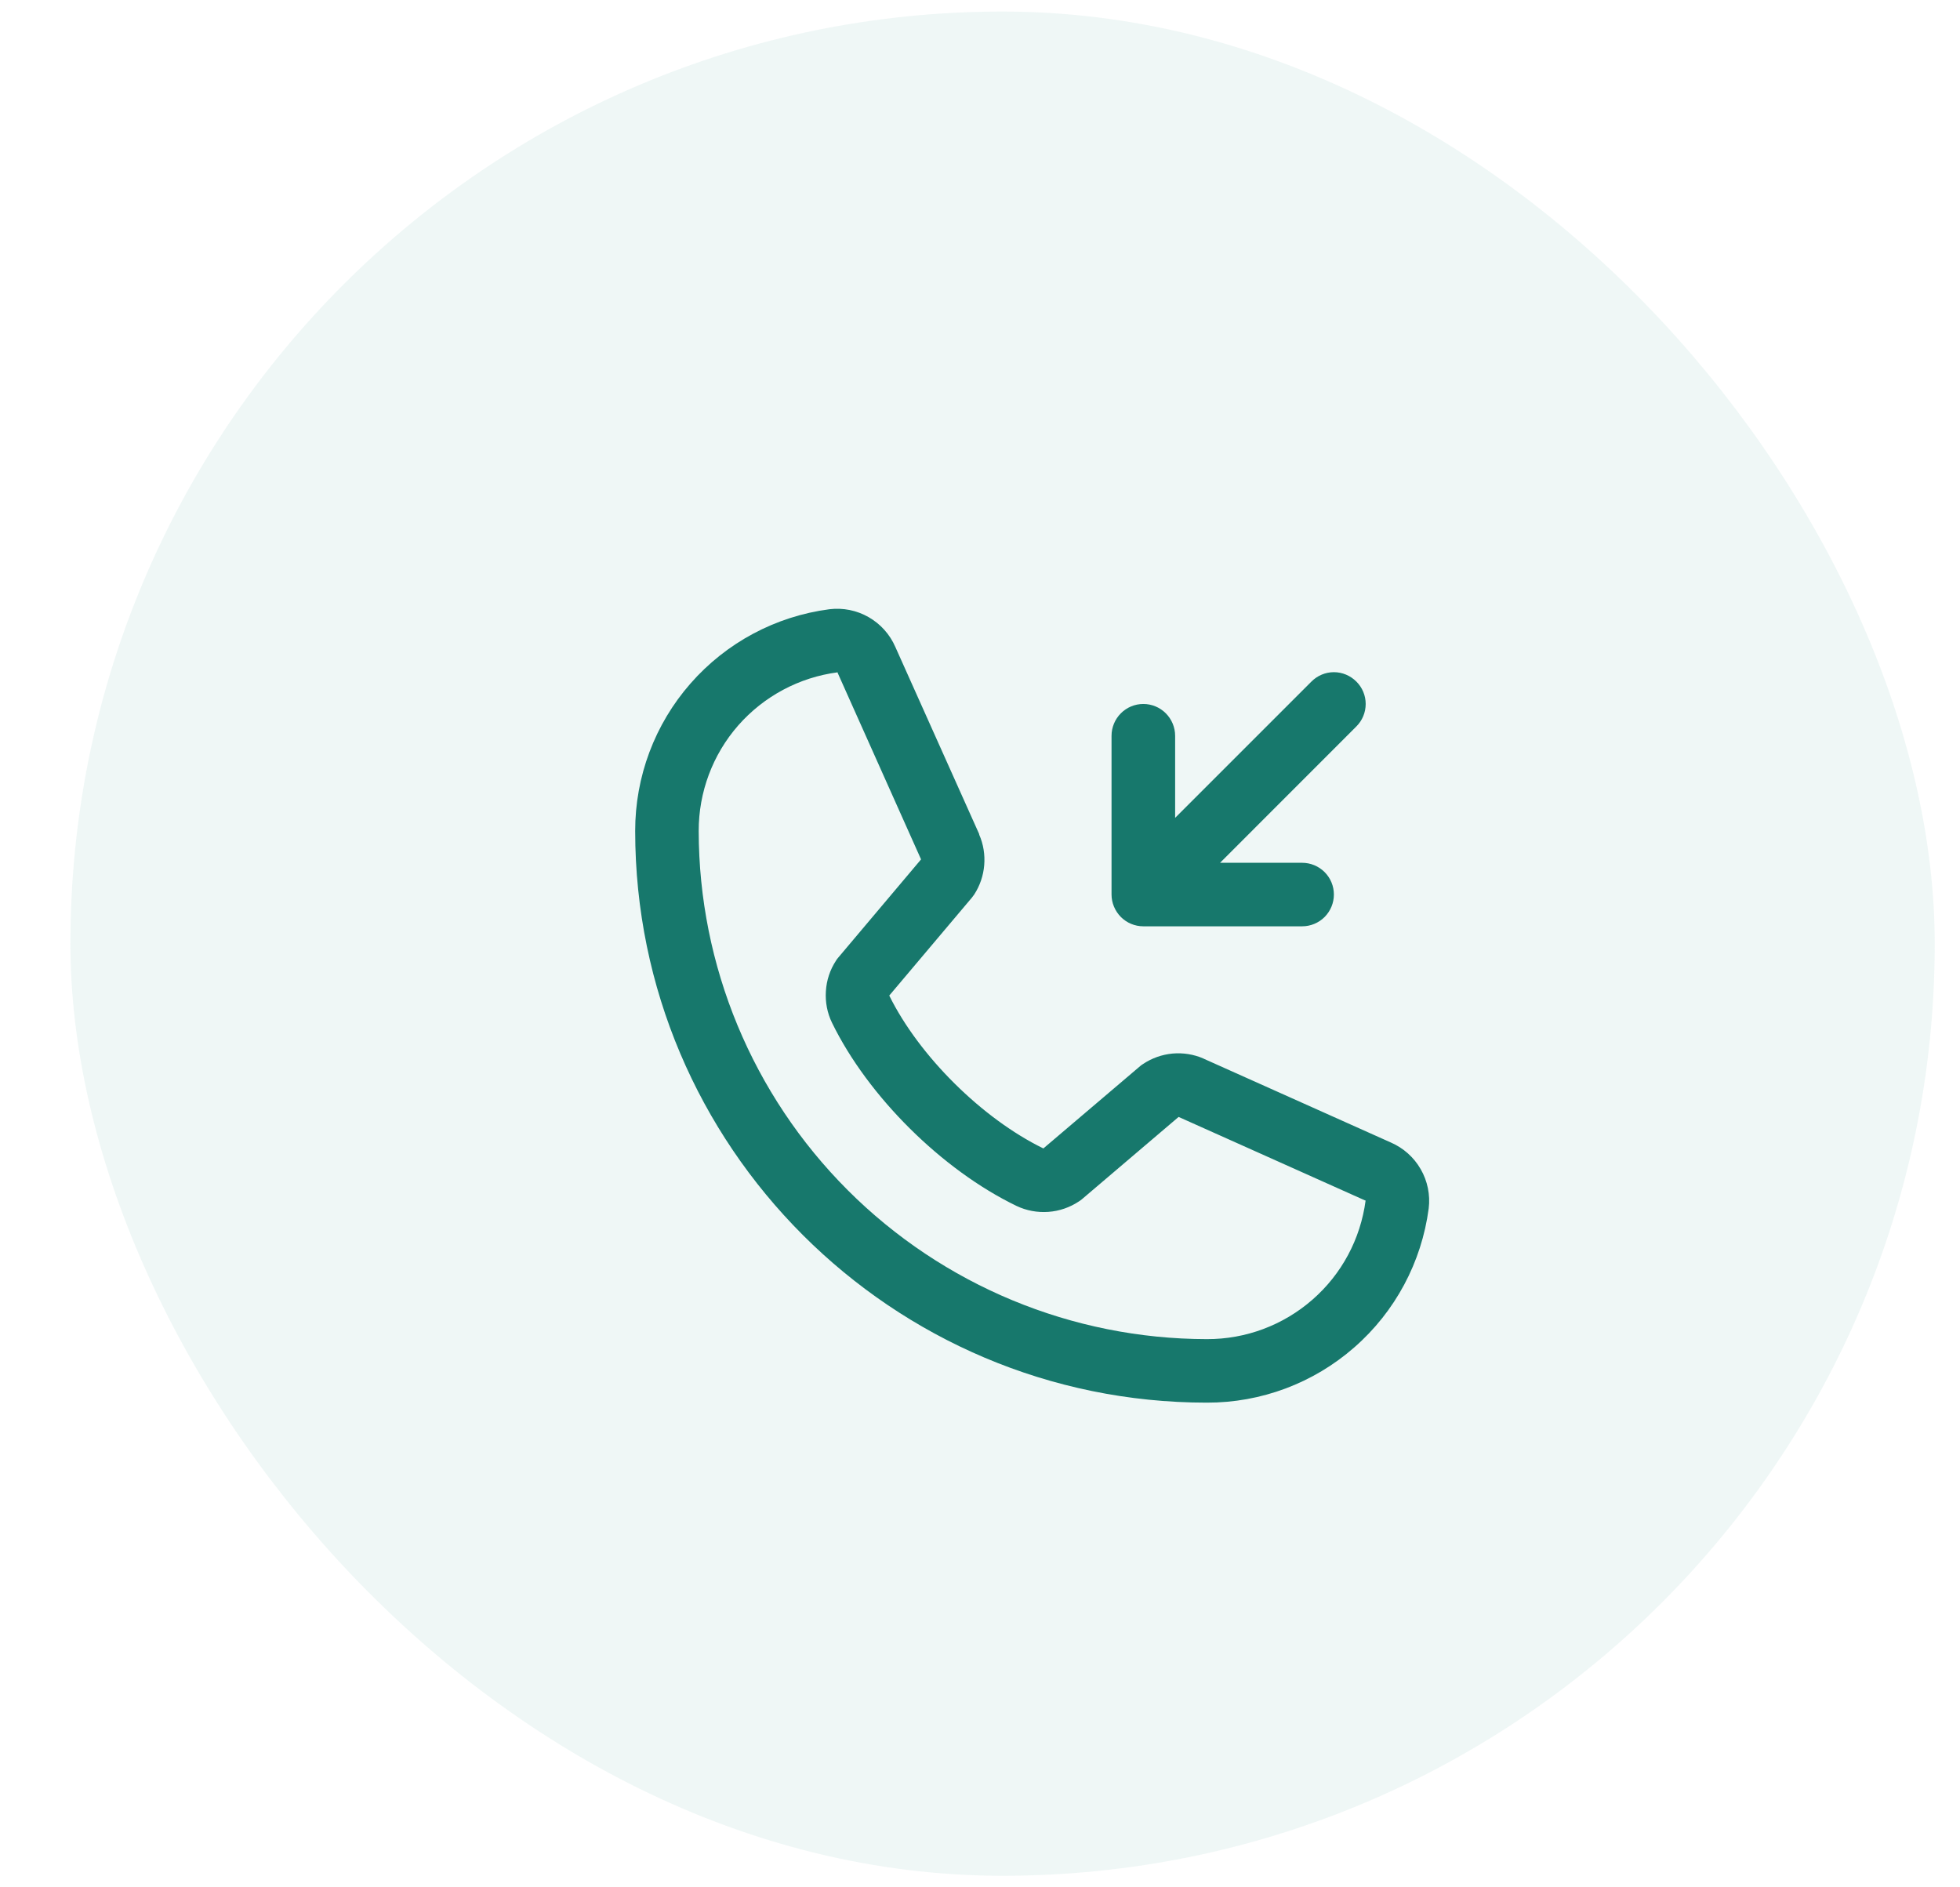 <svg width="27" height="26" viewBox="0 0 27 26" fill="none" xmlns="http://www.w3.org/2000/svg">
<rect x="0.97" y="0.159" width="25.682" height="25.682" rx="12.841" fill="#5BB0A6" fill-opacity="0.1"/>
<path d="M15.312 12.323V10.136C15.312 10.02 15.359 9.908 15.441 9.826C15.523 9.744 15.634 9.698 15.75 9.698C15.866 9.698 15.977 9.744 16.059 9.826C16.141 9.908 16.188 10.02 16.188 10.136V11.267L18.066 9.389C18.148 9.307 18.259 9.26 18.375 9.26C18.491 9.26 18.602 9.307 18.684 9.389C18.767 9.471 18.813 9.582 18.813 9.698C18.813 9.814 18.767 9.926 18.684 10.008L16.807 11.886H17.938C18.053 11.886 18.165 11.932 18.247 12.014C18.329 12.096 18.375 12.207 18.375 12.323C18.375 12.439 18.329 12.55 18.247 12.633C18.165 12.715 18.053 12.761 17.938 12.761H15.75C15.634 12.761 15.523 12.715 15.441 12.633C15.359 12.55 15.312 12.439 15.312 12.323ZM19.681 16.648C19.583 17.389 19.22 18.069 18.657 18.561C18.095 19.054 17.372 19.325 16.625 19.323C12.283 19.323 8.75 15.79 8.75 11.448C8.749 10.701 9.019 9.978 9.512 9.416C10.004 8.854 10.684 8.49 11.425 8.393C11.613 8.37 11.802 8.408 11.966 8.502C12.13 8.596 12.259 8.74 12.334 8.913L13.489 11.491V11.498C13.547 11.63 13.57 11.775 13.558 11.919C13.546 12.063 13.499 12.202 13.42 12.323C13.41 12.338 13.399 12.352 13.389 12.365L12.25 13.715C12.66 14.547 13.53 15.41 14.373 15.821L15.705 14.688C15.718 14.677 15.731 14.667 15.746 14.658C15.867 14.577 16.006 14.528 16.151 14.514C16.296 14.501 16.442 14.524 16.575 14.581L16.582 14.585L19.159 15.739C19.332 15.814 19.477 15.943 19.571 16.107C19.665 16.27 19.704 16.46 19.681 16.648ZM18.812 16.538C18.812 16.538 18.809 16.538 18.806 16.538L16.236 15.387L14.905 16.52C14.892 16.531 14.878 16.541 14.864 16.55C14.738 16.634 14.593 16.684 14.442 16.695C14.291 16.706 14.139 16.678 14.003 16.613C12.978 16.118 11.957 15.105 11.462 14.091C11.396 13.956 11.367 13.805 11.377 13.655C11.386 13.504 11.434 13.359 11.517 13.233C11.526 13.218 11.536 13.204 11.548 13.191L12.688 11.839L11.539 9.269C11.539 9.267 11.539 9.264 11.539 9.262C11.009 9.331 10.522 9.592 10.169 9.994C9.817 10.396 9.624 10.913 9.625 11.448C9.627 13.304 10.365 15.083 11.678 16.396C12.99 17.708 14.769 18.446 16.625 18.448C17.16 18.45 17.676 18.257 18.079 17.905C18.482 17.554 18.742 17.068 18.812 16.538V16.538Z" fill="#17786C"/>
</svg>
